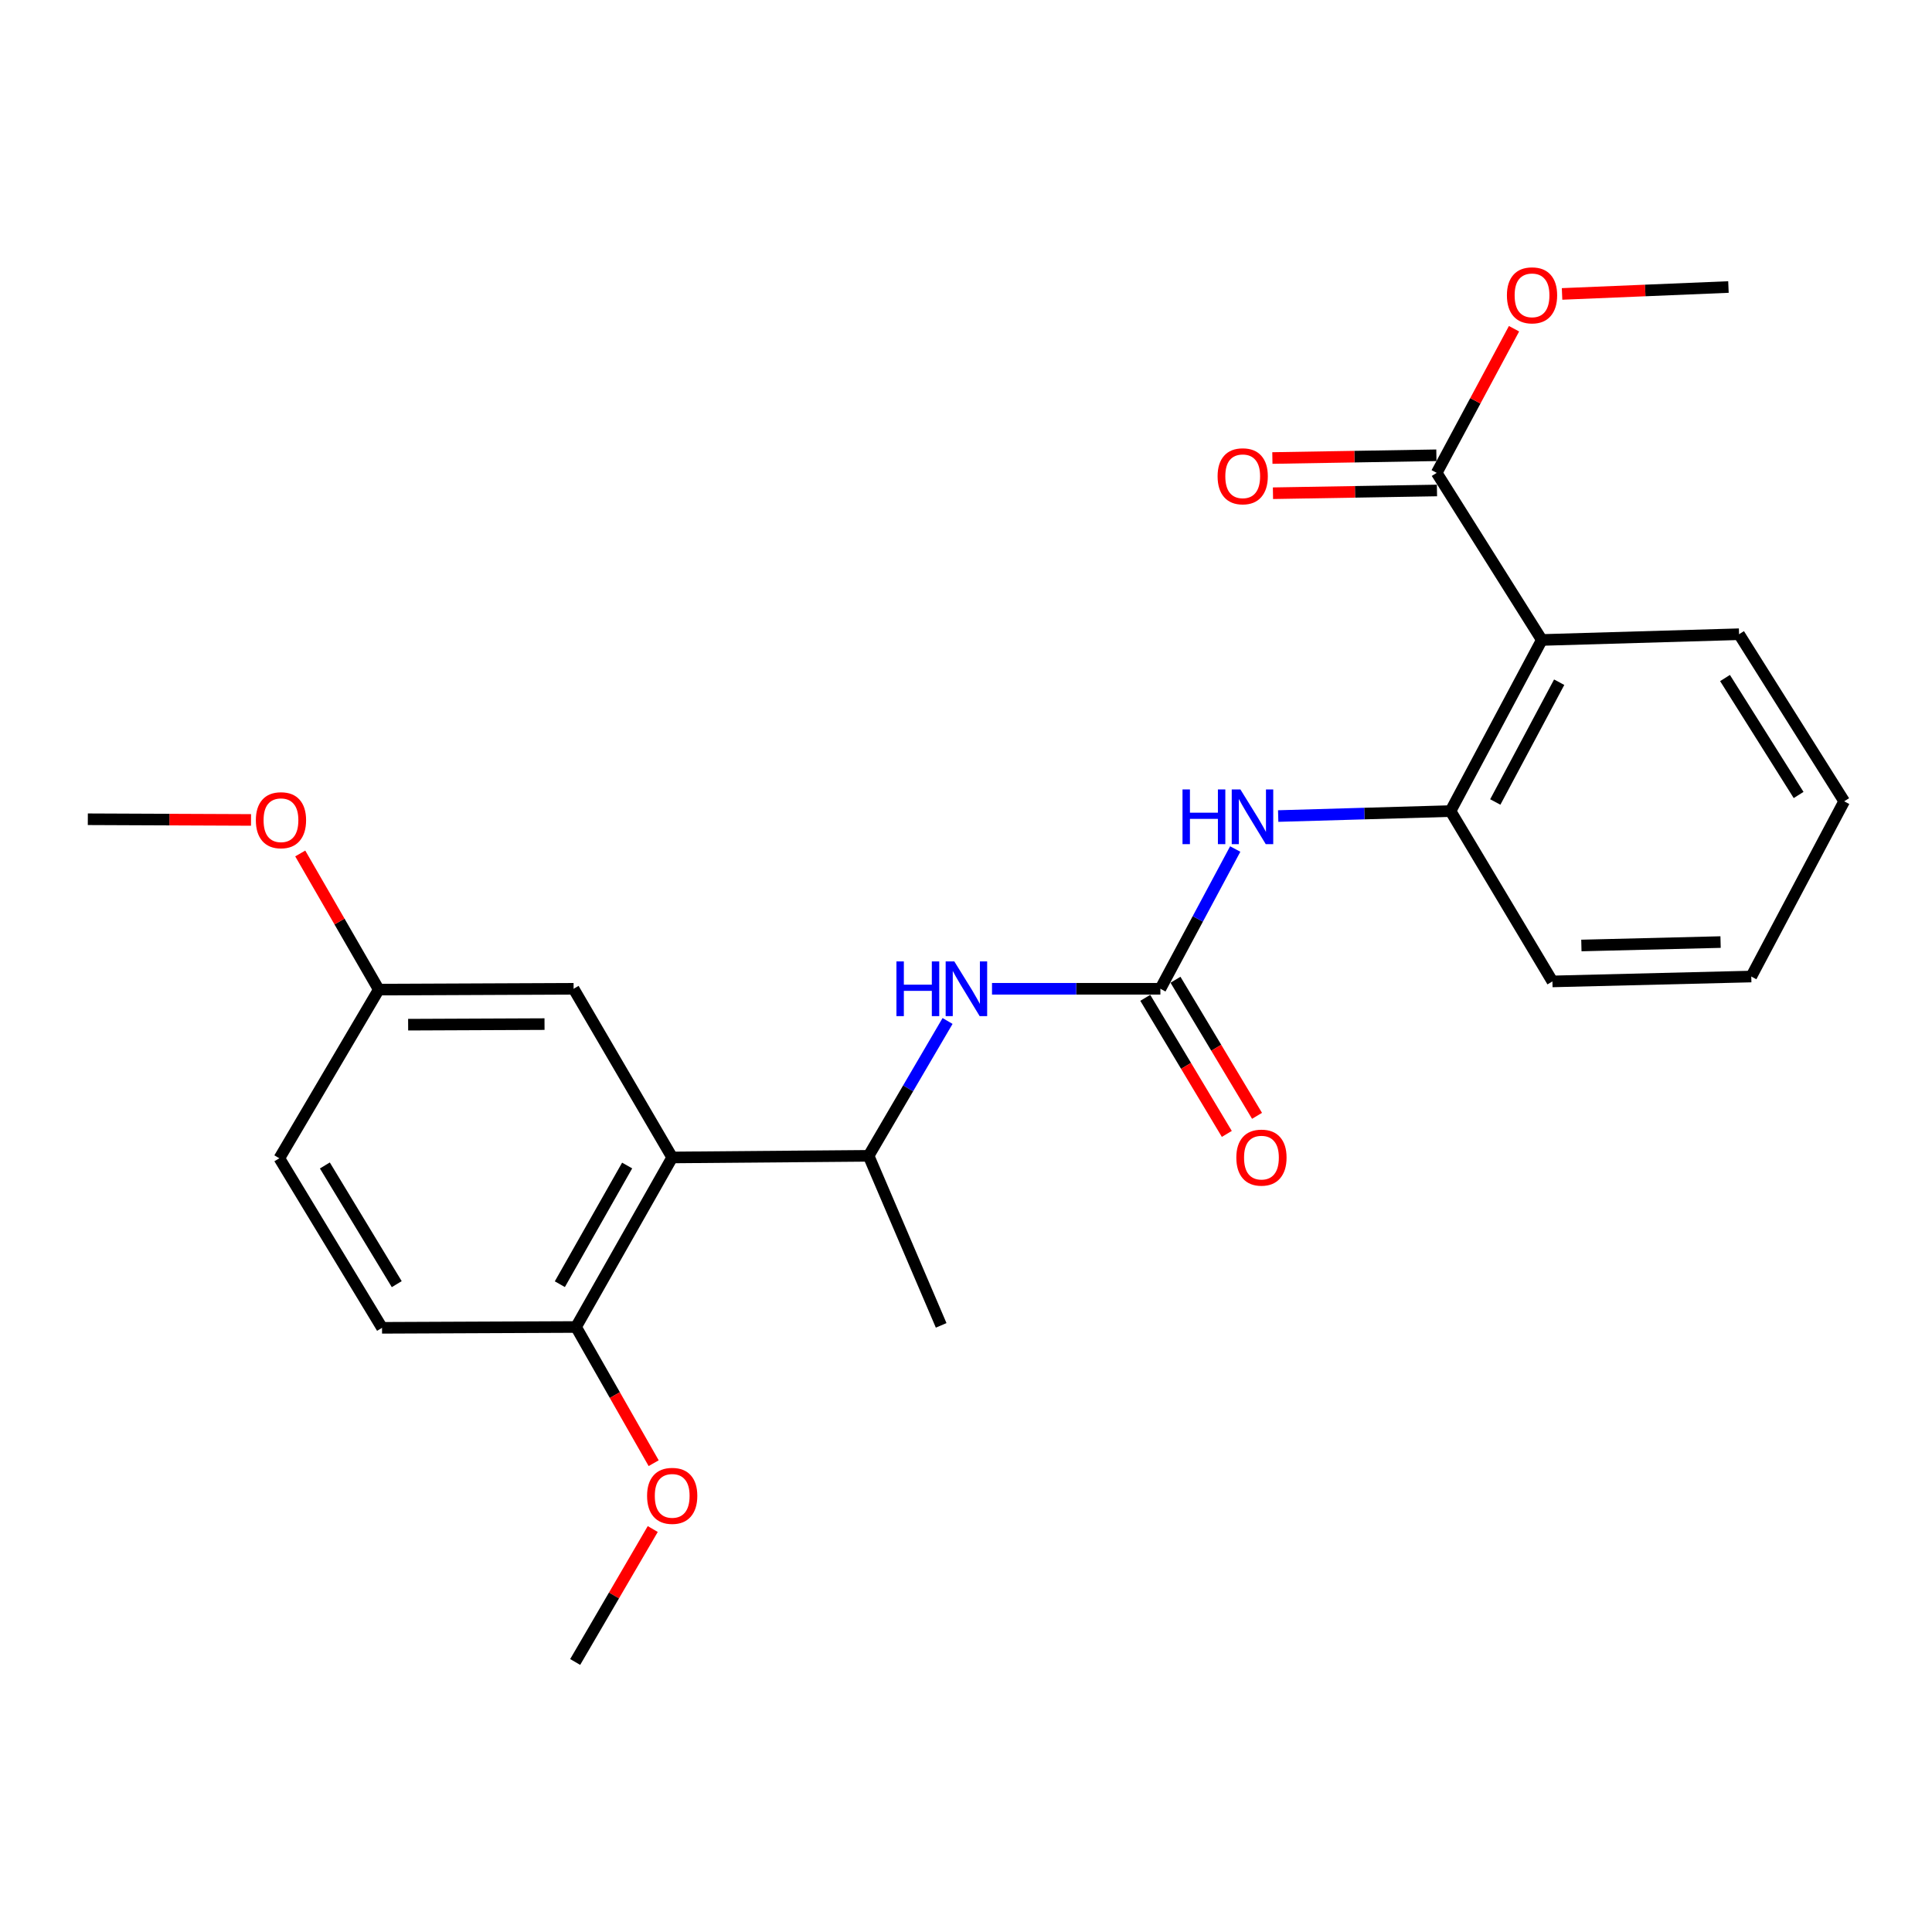 <?xml version='1.0' encoding='iso-8859-1'?>
<svg version='1.1' baseProfile='full'
              xmlns='http://www.w3.org/2000/svg'
                      xmlns:rdkit='http://www.rdkit.org/xml'
                      xmlns:xlink='http://www.w3.org/1999/xlink'
                  xml:space='preserve'
width='1000px' height='1000px' viewBox='0 0 1000 1000'>
<!-- END OF HEADER -->
<rect style='opacity:1.0;fill:#FFFFFF;stroke:none' width='1000' height='1000' x='0' y='0'> </rect>
<path class='bond-3' d='M 600.612,511.789 L 619.981,475.621' style='fill:none;fill-rule:evenodd;stroke:#000000;stroke-width:6px;stroke-linecap:butt;stroke-linejoin:miter;stroke-opacity:1' />
<path class='bond-3' d='M 619.981,475.621 L 639.35,439.453' style='fill:none;fill-rule:evenodd;stroke:#0000FF;stroke-width:6px;stroke-linecap:butt;stroke-linejoin:miter;stroke-opacity:1' />
<path class='bond-5' d='M 600.612,511.789 L 557.037,511.789' style='fill:none;fill-rule:evenodd;stroke:#000000;stroke-width:6px;stroke-linecap:butt;stroke-linejoin:miter;stroke-opacity:1' />
<path class='bond-5' d='M 557.037,511.789 L 513.463,511.789' style='fill:none;fill-rule:evenodd;stroke:#0000FF;stroke-width:6px;stroke-linecap:butt;stroke-linejoin:miter;stroke-opacity:1' />
<path class='bond-9' d='M 592.796,516.472 L 613.899,551.694' style='fill:none;fill-rule:evenodd;stroke:#000000;stroke-width:6px;stroke-linecap:butt;stroke-linejoin:miter;stroke-opacity:1' />
<path class='bond-9' d='M 613.899,551.694 L 635.002,586.916' style='fill:none;fill-rule:evenodd;stroke:#FF0000;stroke-width:6px;stroke-linecap:butt;stroke-linejoin:miter;stroke-opacity:1' />
<path class='bond-9' d='M 608.428,507.106 L 629.531,542.328' style='fill:none;fill-rule:evenodd;stroke:#000000;stroke-width:6px;stroke-linecap:butt;stroke-linejoin:miter;stroke-opacity:1' />
<path class='bond-9' d='M 629.531,542.328 L 650.634,577.55' style='fill:none;fill-rule:evenodd;stroke:#FF0000;stroke-width:6px;stroke-linecap:butt;stroke-linejoin:miter;stroke-opacity:1' />
<path class='bond-0' d='M 798.039,331.248 L 750.791,419.813' style='fill:none;fill-rule:evenodd;stroke:#000000;stroke-width:6px;stroke-linecap:butt;stroke-linejoin:miter;stroke-opacity:1' />
<path class='bond-0' d='M 807.03,353.11 L 773.956,415.106' style='fill:none;fill-rule:evenodd;stroke:#000000;stroke-width:6px;stroke-linecap:butt;stroke-linejoin:miter;stroke-opacity:1' />
<path class='bond-4' d='M 798.039,331.248 L 743.623,244.759' style='fill:none;fill-rule:evenodd;stroke:#000000;stroke-width:6px;stroke-linecap:butt;stroke-linejoin:miter;stroke-opacity:1' />
<path class='bond-15' d='M 798.039,331.248 L 900.129,328.272' style='fill:none;fill-rule:evenodd;stroke:#000000;stroke-width:6px;stroke-linecap:butt;stroke-linejoin:miter;stroke-opacity:1' />
<path class='bond-1' d='M 347.928,599.098 L 449.593,598.257' style='fill:none;fill-rule:evenodd;stroke:#000000;stroke-width:6px;stroke-linecap:butt;stroke-linejoin:miter;stroke-opacity:1' />
<path class='bond-7' d='M 347.928,599.098 L 298.159,686.852' style='fill:none;fill-rule:evenodd;stroke:#000000;stroke-width:6px;stroke-linecap:butt;stroke-linejoin:miter;stroke-opacity:1' />
<path class='bond-7' d='M 324.611,603.271 L 289.773,664.699' style='fill:none;fill-rule:evenodd;stroke:#000000;stroke-width:6px;stroke-linecap:butt;stroke-linejoin:miter;stroke-opacity:1' />
<path class='bond-8' d='M 347.928,599.098 L 296.893,511.789' style='fill:none;fill-rule:evenodd;stroke:#000000;stroke-width:6px;stroke-linecap:butt;stroke-linejoin:miter;stroke-opacity:1' />
<path class='bond-2' d='M 750.791,419.813 L 706.19,421.099' style='fill:none;fill-rule:evenodd;stroke:#000000;stroke-width:6px;stroke-linecap:butt;stroke-linejoin:miter;stroke-opacity:1' />
<path class='bond-2' d='M 706.19,421.099 L 661.589,422.385' style='fill:none;fill-rule:evenodd;stroke:#0000FF;stroke-width:6px;stroke-linecap:butt;stroke-linejoin:miter;stroke-opacity:1' />
<path class='bond-18' d='M 750.791,419.813 L 803.526,507.982' style='fill:none;fill-rule:evenodd;stroke:#000000;stroke-width:6px;stroke-linecap:butt;stroke-linejoin:miter;stroke-opacity:1' />
<path class='bond-10' d='M 743.47,235.649 L 701.026,236.359' style='fill:none;fill-rule:evenodd;stroke:#000000;stroke-width:6px;stroke-linecap:butt;stroke-linejoin:miter;stroke-opacity:1' />
<path class='bond-10' d='M 701.026,236.359 L 658.581,237.07' style='fill:none;fill-rule:evenodd;stroke:#FF0000;stroke-width:6px;stroke-linecap:butt;stroke-linejoin:miter;stroke-opacity:1' />
<path class='bond-10' d='M 743.775,253.87 L 701.331,254.58' style='fill:none;fill-rule:evenodd;stroke:#000000;stroke-width:6px;stroke-linecap:butt;stroke-linejoin:miter;stroke-opacity:1' />
<path class='bond-10' d='M 701.331,254.58 L 658.886,255.29' style='fill:none;fill-rule:evenodd;stroke:#FF0000;stroke-width:6px;stroke-linecap:butt;stroke-linejoin:miter;stroke-opacity:1' />
<path class='bond-13' d='M 743.623,244.759 L 763.64,207.456' style='fill:none;fill-rule:evenodd;stroke:#000000;stroke-width:6px;stroke-linecap:butt;stroke-linejoin:miter;stroke-opacity:1' />
<path class='bond-13' d='M 763.64,207.456 L 783.657,170.153' style='fill:none;fill-rule:evenodd;stroke:#FF0000;stroke-width:6px;stroke-linecap:butt;stroke-linejoin:miter;stroke-opacity:1' />
<path class='bond-6' d='M 490.457,528.454 L 470.025,563.356' style='fill:none;fill-rule:evenodd;stroke:#0000FF;stroke-width:6px;stroke-linecap:butt;stroke-linejoin:miter;stroke-opacity:1' />
<path class='bond-6' d='M 470.025,563.356 L 449.593,598.257' style='fill:none;fill-rule:evenodd;stroke:#000000;stroke-width:6px;stroke-linecap:butt;stroke-linejoin:miter;stroke-opacity:1' />
<path class='bond-19' d='M 449.593,598.257 L 487.143,686.012' style='fill:none;fill-rule:evenodd;stroke:#000000;stroke-width:6px;stroke-linecap:butt;stroke-linejoin:miter;stroke-opacity:1' />
<path class='bond-11' d='M 298.159,686.852 L 197.739,687.277' style='fill:none;fill-rule:evenodd;stroke:#000000;stroke-width:6px;stroke-linecap:butt;stroke-linejoin:miter;stroke-opacity:1' />
<path class='bond-16' d='M 298.159,686.852 L 318.246,722.095' style='fill:none;fill-rule:evenodd;stroke:#000000;stroke-width:6px;stroke-linecap:butt;stroke-linejoin:miter;stroke-opacity:1' />
<path class='bond-16' d='M 318.246,722.095 L 338.334,757.339' style='fill:none;fill-rule:evenodd;stroke:#FF0000;stroke-width:6px;stroke-linecap:butt;stroke-linejoin:miter;stroke-opacity:1' />
<path class='bond-12' d='M 296.893,511.789 L 196.048,512.214' style='fill:none;fill-rule:evenodd;stroke:#000000;stroke-width:6px;stroke-linecap:butt;stroke-linejoin:miter;stroke-opacity:1' />
<path class='bond-12' d='M 281.843,530.075 L 211.252,530.373' style='fill:none;fill-rule:evenodd;stroke:#000000;stroke-width:6px;stroke-linecap:butt;stroke-linejoin:miter;stroke-opacity:1' />
<path class='bond-26' d='M 197.739,687.277 L 144.588,599.523' style='fill:none;fill-rule:evenodd;stroke:#000000;stroke-width:6px;stroke-linecap:butt;stroke-linejoin:miter;stroke-opacity:1' />
<path class='bond-26' d='M 205.354,664.674 L 168.148,603.245' style='fill:none;fill-rule:evenodd;stroke:#000000;stroke-width:6px;stroke-linecap:butt;stroke-linejoin:miter;stroke-opacity:1' />
<path class='bond-14' d='M 196.048,512.214 L 144.588,599.523' style='fill:none;fill-rule:evenodd;stroke:#000000;stroke-width:6px;stroke-linecap:butt;stroke-linejoin:miter;stroke-opacity:1' />
<path class='bond-17' d='M 196.048,512.214 L 175.726,476.983' style='fill:none;fill-rule:evenodd;stroke:#000000;stroke-width:6px;stroke-linecap:butt;stroke-linejoin:miter;stroke-opacity:1' />
<path class='bond-17' d='M 175.726,476.983 L 155.404,441.752' style='fill:none;fill-rule:evenodd;stroke:#FF0000;stroke-width:6px;stroke-linecap:butt;stroke-linejoin:miter;stroke-opacity:1' />
<path class='bond-20' d='M 808.521,152.138 L 851.582,150.349' style='fill:none;fill-rule:evenodd;stroke:#FF0000;stroke-width:6px;stroke-linecap:butt;stroke-linejoin:miter;stroke-opacity:1' />
<path class='bond-20' d='M 851.582,150.349 L 894.642,148.561' style='fill:none;fill-rule:evenodd;stroke:#000000;stroke-width:6px;stroke-linecap:butt;stroke-linejoin:miter;stroke-opacity:1' />
<path class='bond-25' d='M 900.129,328.272 L 954.545,414.751' style='fill:none;fill-rule:evenodd;stroke:#000000;stroke-width:6px;stroke-linecap:butt;stroke-linejoin:miter;stroke-opacity:1' />
<path class='bond-25' d='M 892.868,350.949 L 930.959,411.484' style='fill:none;fill-rule:evenodd;stroke:#000000;stroke-width:6px;stroke-linecap:butt;stroke-linejoin:miter;stroke-opacity:1' />
<path class='bond-21' d='M 337.863,791.422 L 317.788,825.829' style='fill:none;fill-rule:evenodd;stroke:#FF0000;stroke-width:6px;stroke-linecap:butt;stroke-linejoin:miter;stroke-opacity:1' />
<path class='bond-21' d='M 317.788,825.829 L 297.713,860.235' style='fill:none;fill-rule:evenodd;stroke:#000000;stroke-width:6px;stroke-linecap:butt;stroke-linejoin:miter;stroke-opacity:1' />
<path class='bond-22' d='M 129.929,424.395 L 87.692,424.22' style='fill:none;fill-rule:evenodd;stroke:#FF0000;stroke-width:6px;stroke-linecap:butt;stroke-linejoin:miter;stroke-opacity:1' />
<path class='bond-22' d='M 87.692,424.22 L 45.455,424.044' style='fill:none;fill-rule:evenodd;stroke:#000000;stroke-width:6px;stroke-linecap:butt;stroke-linejoin:miter;stroke-opacity:1' />
<path class='bond-24' d='M 803.526,507.982 L 906.457,505.451' style='fill:none;fill-rule:evenodd;stroke:#000000;stroke-width:6px;stroke-linecap:butt;stroke-linejoin:miter;stroke-opacity:1' />
<path class='bond-24' d='M 818.518,489.385 L 890.569,487.613' style='fill:none;fill-rule:evenodd;stroke:#000000;stroke-width:6px;stroke-linecap:butt;stroke-linejoin:miter;stroke-opacity:1' />
<path class='bond-23' d='M 954.545,414.751 L 906.457,505.451' style='fill:none;fill-rule:evenodd;stroke:#000000;stroke-width:6px;stroke-linecap:butt;stroke-linejoin:miter;stroke-opacity:1' />
<path  class='atom-4' d='M 612.066 408.609
L 615.906 408.609
L 615.906 420.649
L 630.386 420.649
L 630.386 408.609
L 634.226 408.609
L 634.226 436.929
L 630.386 436.929
L 630.386 423.849
L 615.906 423.849
L 615.906 436.929
L 612.066 436.929
L 612.066 408.609
' fill='#0000FF'/>
<path  class='atom-4' d='M 642.026 408.609
L 651.306 423.609
Q 652.226 425.089, 653.706 427.769
Q 655.186 430.449, 655.266 430.609
L 655.266 408.609
L 659.026 408.609
L 659.026 436.929
L 655.146 436.929
L 645.186 420.529
Q 644.026 418.609, 642.786 416.409
Q 641.586 414.209, 641.226 413.529
L 641.226 436.929
L 637.546 436.929
L 637.546 408.609
L 642.026 408.609
' fill='#0000FF'/>
<path  class='atom-6' d='M 463.993 497.629
L 467.833 497.629
L 467.833 509.669
L 482.313 509.669
L 482.313 497.629
L 486.153 497.629
L 486.153 525.949
L 482.313 525.949
L 482.313 512.869
L 467.833 512.869
L 467.833 525.949
L 463.993 525.949
L 463.993 497.629
' fill='#0000FF'/>
<path  class='atom-6' d='M 493.953 497.629
L 503.233 512.629
Q 504.153 514.109, 505.633 516.789
Q 507.113 519.469, 507.193 519.629
L 507.193 497.629
L 510.953 497.629
L 510.953 525.949
L 507.073 525.949
L 497.113 509.549
Q 495.953 507.629, 494.713 505.429
Q 493.513 503.229, 493.153 502.549
L 493.153 525.949
L 489.473 525.949
L 489.473 497.629
L 493.953 497.629
' fill='#0000FF'/>
<path  class='atom-10' d='M 639.922 599.178
Q 639.922 592.378, 643.282 588.578
Q 646.642 584.778, 652.922 584.778
Q 659.202 584.778, 662.562 588.578
Q 665.922 592.378, 665.922 599.178
Q 665.922 606.058, 662.522 609.978
Q 659.122 613.858, 652.922 613.858
Q 646.682 613.858, 643.282 609.978
Q 639.922 606.098, 639.922 599.178
M 652.922 610.658
Q 657.242 610.658, 659.562 607.778
Q 661.922 604.858, 661.922 599.178
Q 661.922 593.618, 659.562 590.818
Q 657.242 587.978, 652.922 587.978
Q 648.602 587.978, 646.242 590.778
Q 643.922 593.578, 643.922 599.178
Q 643.922 604.898, 646.242 607.778
Q 648.602 610.658, 652.922 610.658
' fill='#FF0000'/>
<path  class='atom-11' d='M 630.224 246.52
Q 630.224 239.72, 633.584 235.92
Q 636.944 232.12, 643.224 232.12
Q 649.504 232.12, 652.864 235.92
Q 656.224 239.72, 656.224 246.52
Q 656.224 253.4, 652.824 257.32
Q 649.424 261.2, 643.224 261.2
Q 636.984 261.2, 633.584 257.32
Q 630.224 253.44, 630.224 246.52
M 643.224 258
Q 647.544 258, 649.864 255.12
Q 652.224 252.2, 652.224 246.52
Q 652.224 240.96, 649.864 238.16
Q 647.544 235.32, 643.224 235.32
Q 638.904 235.32, 636.544 238.12
Q 634.224 240.92, 634.224 246.52
Q 634.224 252.24, 636.544 255.12
Q 638.904 258, 643.224 258
' fill='#FF0000'/>
<path  class='atom-14' d='M 779.977 152.863
Q 779.977 146.063, 783.337 142.263
Q 786.697 138.463, 792.977 138.463
Q 799.257 138.463, 802.617 142.263
Q 805.977 146.063, 805.977 152.863
Q 805.977 159.743, 802.577 163.663
Q 799.177 167.543, 792.977 167.543
Q 786.737 167.543, 783.337 163.663
Q 779.977 159.783, 779.977 152.863
M 792.977 164.343
Q 797.297 164.343, 799.617 161.463
Q 801.977 158.543, 801.977 152.863
Q 801.977 147.303, 799.617 144.503
Q 797.297 141.663, 792.977 141.663
Q 788.657 141.663, 786.297 144.463
Q 783.977 147.263, 783.977 152.863
Q 783.977 158.583, 786.297 161.463
Q 788.657 164.343, 792.977 164.343
' fill='#FF0000'/>
<path  class='atom-17' d='M 334.928 774.251
Q 334.928 767.451, 338.288 763.651
Q 341.648 759.851, 347.928 759.851
Q 354.208 759.851, 357.568 763.651
Q 360.928 767.451, 360.928 774.251
Q 360.928 781.131, 357.528 785.051
Q 354.128 788.931, 347.928 788.931
Q 341.688 788.931, 338.288 785.051
Q 334.928 781.171, 334.928 774.251
M 347.928 785.731
Q 352.248 785.731, 354.568 782.851
Q 356.928 779.931, 356.928 774.251
Q 356.928 768.691, 354.568 765.891
Q 352.248 763.051, 347.928 763.051
Q 343.608 763.051, 341.248 765.851
Q 338.928 768.651, 338.928 774.251
Q 338.928 779.971, 341.248 782.851
Q 343.608 785.731, 347.928 785.731
' fill='#FF0000'/>
<path  class='atom-18' d='M 132.429 424.539
Q 132.429 417.739, 135.789 413.939
Q 139.149 410.139, 145.429 410.139
Q 151.709 410.139, 155.069 413.939
Q 158.429 417.739, 158.429 424.539
Q 158.429 431.419, 155.029 435.339
Q 151.629 439.219, 145.429 439.219
Q 139.189 439.219, 135.789 435.339
Q 132.429 431.459, 132.429 424.539
M 145.429 436.019
Q 149.749 436.019, 152.069 433.139
Q 154.429 430.219, 154.429 424.539
Q 154.429 418.979, 152.069 416.179
Q 149.749 413.339, 145.429 413.339
Q 141.109 413.339, 138.749 416.139
Q 136.429 418.939, 136.429 424.539
Q 136.429 430.259, 138.749 433.139
Q 141.109 436.019, 145.429 436.019
' fill='#FF0000'/>
</svg>
